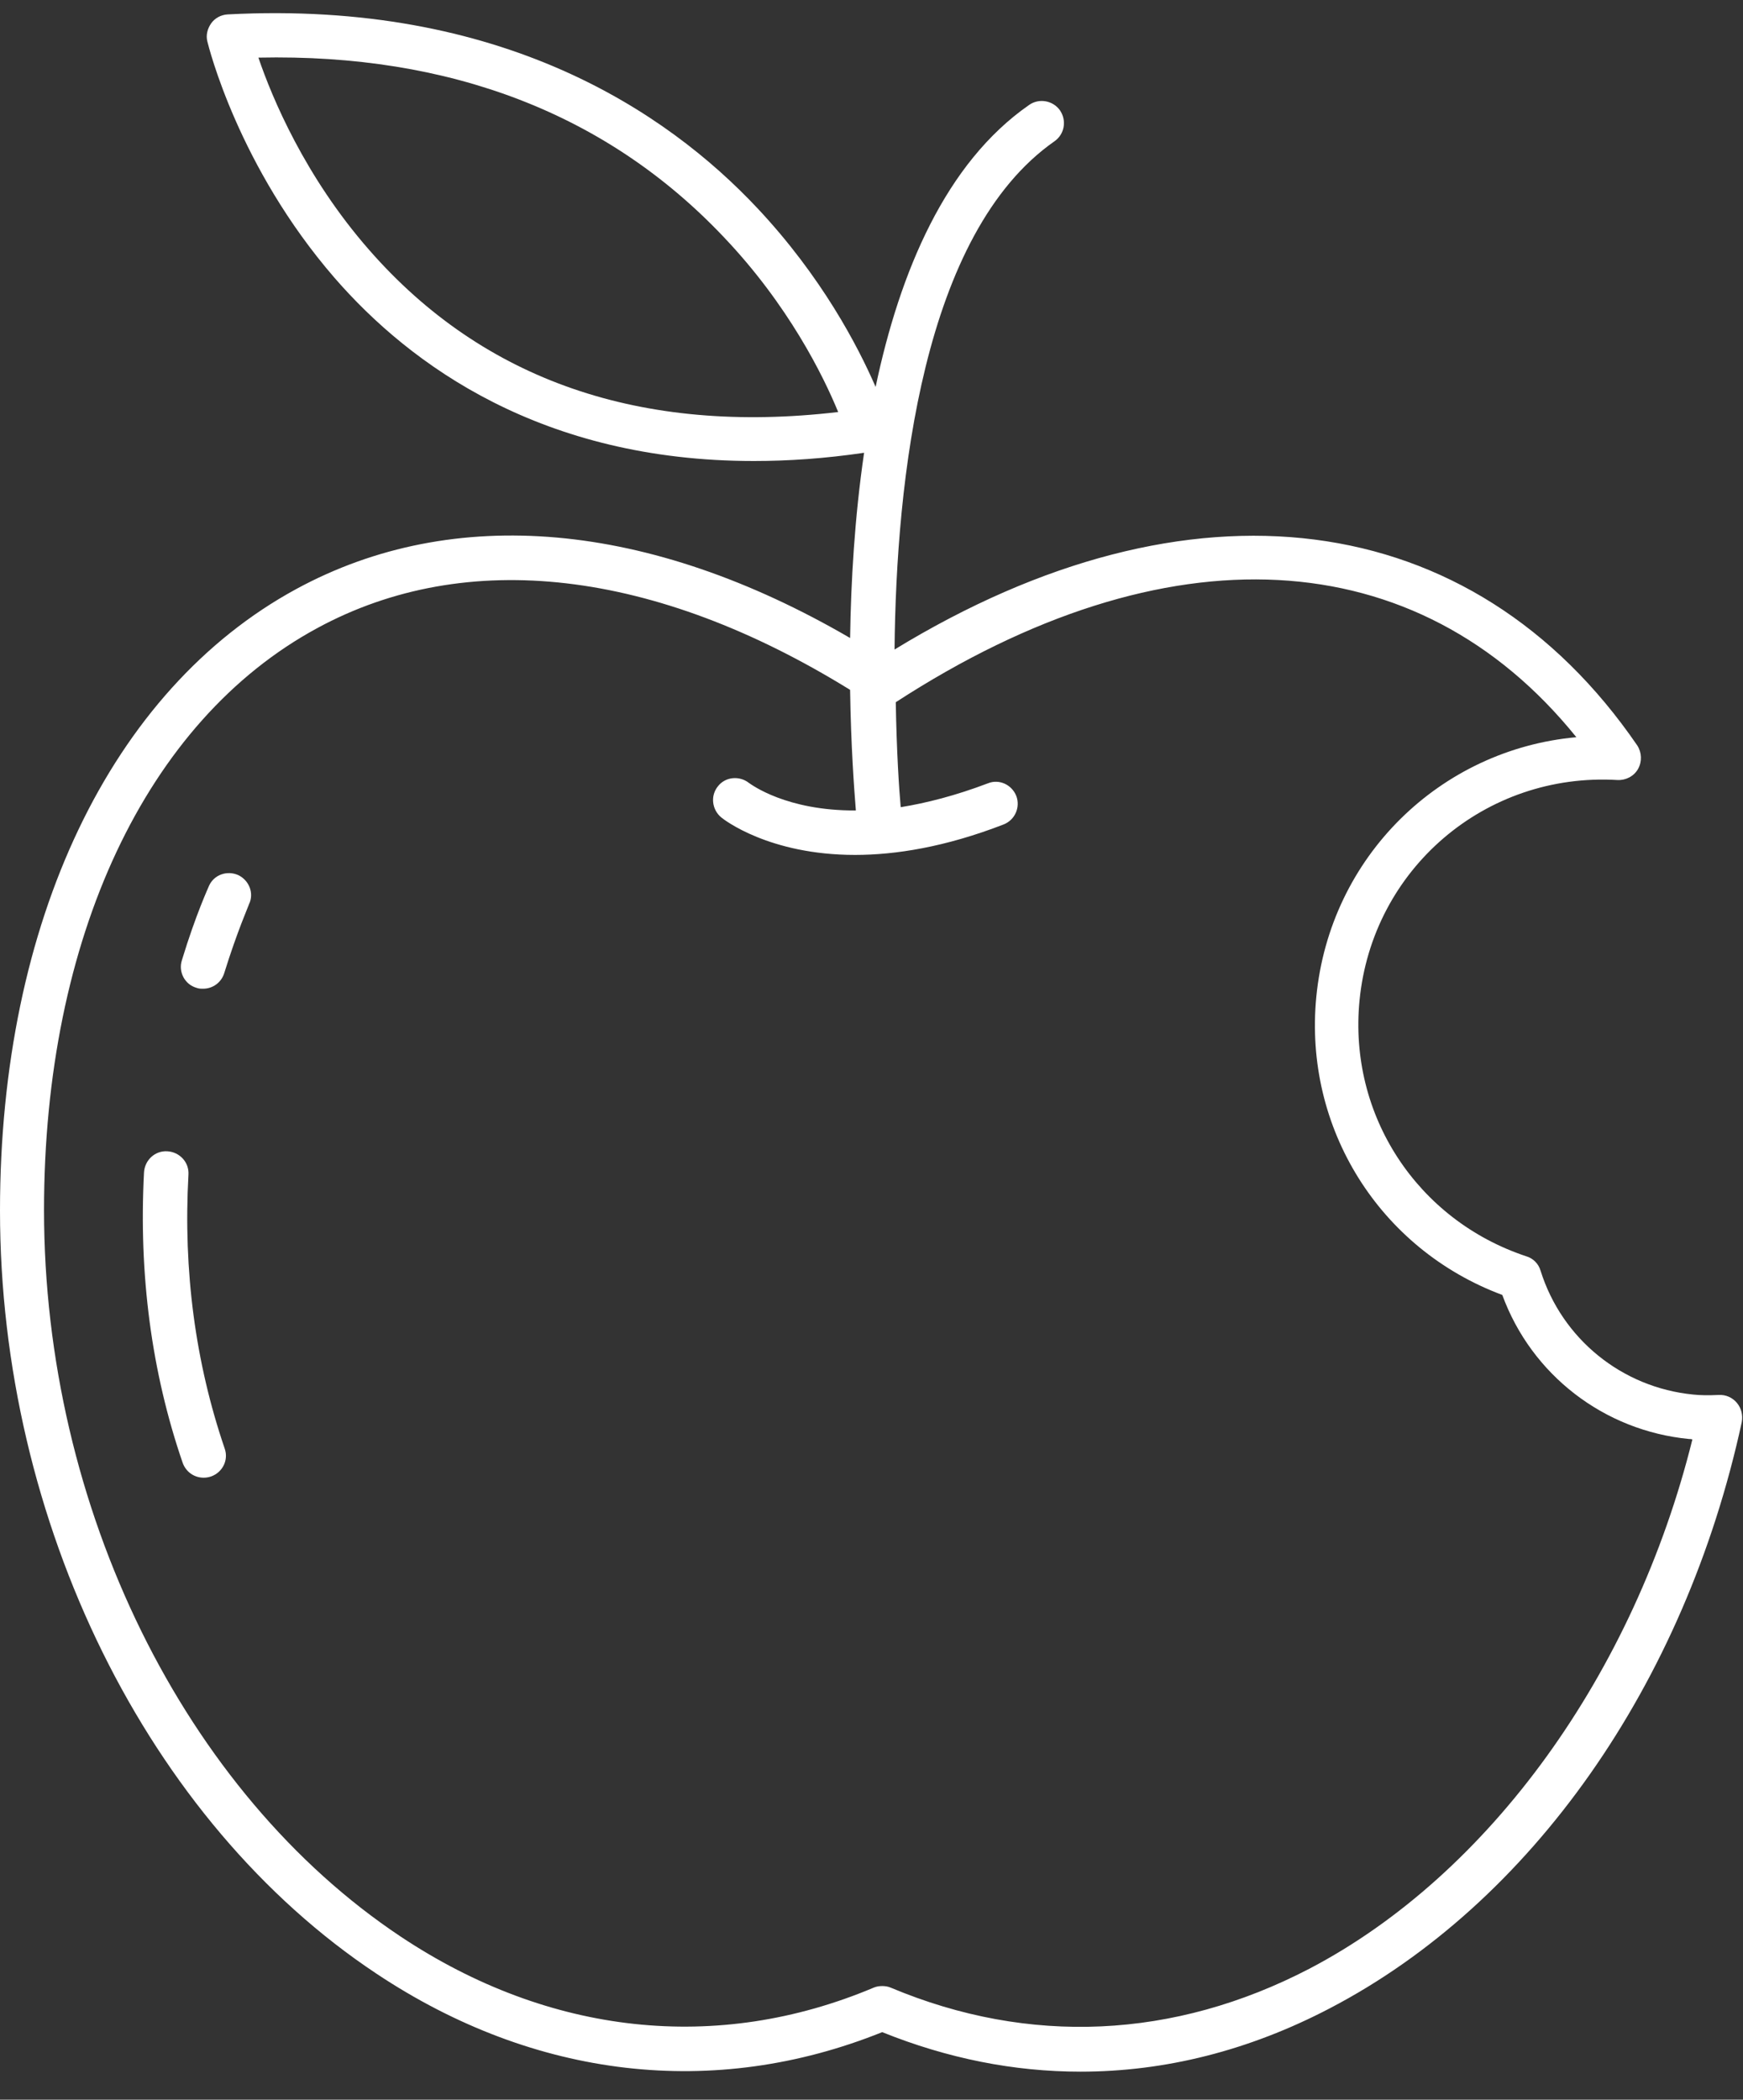 <?xml version="1.0" encoding="UTF-8" standalone="no"?><svg xmlns="http://www.w3.org/2000/svg" xmlns:xlink="http://www.w3.org/1999/xlink" fill="#000000" height="510.1" preserveAspectRatio="xMidYMid meet" version="1" viewBox="0.0 -3.2 423.6 510.1" width="423.6" zoomAndPan="magnify"><rect x="0.0" y="-3.2" width="423.6" height="510.1" fill="#333333" stroke="none"/><g fill="#ffffff" id="change1_1"><path d="M422.1,337.6c-1.1-1.3-2.7-2-4.4-1.9c-2.4,0.1-4.4,0.1-6.2-0.1c-17.3-1.7-31.9-13.5-37.1-30.1 c-0.5-1.7-1.8-3-3.5-3.5c-26.5-8.8-43.2-34.3-40.5-62.1c3.1-32,30.6-55.5,62.7-53.6c2,0.1,4-0.9,5-2.7c1-1.8,0.9-4-0.2-5.7 c-40.1-58.5-108.8-67.1-180.5-23.3c0.4-41,6.8-101.1,38.9-123.5c2.4-1.7,3-5,1.3-7.5c-1.7-2.4-5.1-3-7.5-1.3 c-20.3,14.1-31.4,40.5-37.3,68.5c-4.3-9.9-13.1-26.8-28.8-43.5c-22-23.4-62.2-50.5-128.7-47c-1.6,0.1-3.1,0.9-4,2.2 S50,5.4,50.4,6.9c0.3,1.2,7.5,30.4,30.9,57.4c18.5,21.3,50.5,44.5,101.9,44.5c8.4,0,17.3-0.6,26.8-2c-2.3,15.7-3.2,31.3-3.4,45 c-48.8-28.4-96.3-32.7-134.6-11.9C26.9,164.4,0,220.8,0,290.9c0,75.7,35.9,148.5,91.5,185.4c38.5,25.6,82.1,30.6,122.9,14.2 c15.9,6.4,32,9.6,48.2,9.6c20.5,0,40.9-5.1,60.6-15.4c48.9-25.5,86.3-78.7,100.1-142.4C423.6,340.6,423.2,338.9,422.1,337.6 L422.1,337.6z M89.7,57.5C74.1,39.7,66.1,20.5,62.8,10.8c46.7-1,84.8,13.7,113.1,43.6c15.7,16.5,24.2,33.7,27.8,42.5 C155.9,102.5,117.5,89.3,89.7,57.5L89.7,57.5z M318.2,475.1c-32.9,17.1-68.1,18.7-101.7,4.6c-0.7-0.3-1.4-0.4-2.1-0.4 s-1.4,0.1-2.1,0.4c-38,16-78.8,11.6-114.9-12.4c-52.6-35-86.7-104.2-86.7-176.5c0-66,24.8-118.9,66.4-141.4 c36.3-19.7,82.1-14.3,129.5,15c0.2,13.7,1,24.3,1.4,29.3c-16.9,0.1-25.4-6.3-26-6.7c-2.3-1.8-5.7-1.5-7.5,0.8 c-1.9,2.3-1.5,5.7,0.8,7.6c0.6,0.5,11.6,9.1,32.5,9.1c9.8,0,21.9-1.9,36.1-7.4c2.8-1.1,4.1-4.2,3.1-6.9c-1.1-2.8-4.2-4.2-6.9-3.1 c-7.9,3-15,4.8-21.2,5.8c-0.4-4.3-1-13.5-1.2-25.5c65.8-42.7,126.8-39.3,165.4,8.5c-33.1,3-59.9,29-63.2,63.1 c-3.1,31.9,15.4,61.3,45.2,72.4c7.1,19.4,24.7,33,45.4,35l0,0c0.3,0,0.5,0,0.8,0.1C397.2,403.3,362,452.2,318.2,475.1L318.2,475.1z"/><path d="M45.8,282.2c0.2-3-2.1-5.5-5.1-5.7c-3-0.2-5.5,2.1-5.7,5.1c-1.3,24.8,1.8,48.5,9.4,70.6 c0.8,2.2,2.8,3.6,5.1,3.6c0.6,0,1.2-0.1,1.8-0.3c2.8-1,4.3-4,3.3-6.8C47.5,327.9,44.5,305.6,45.8,282.2L45.8,282.2z"/><path d="M57.9,209.4c-2.7-1.2-5.9-0.1-7.1,2.6c-0.1,0.3-3.2,6.9-6.6,18.1c-0.9,2.8,0.7,5.9,3.6,6.7 c0.5,0.2,1,0.2,1.6,0.2c2.3,0,4.4-1.5,5.1-3.8c3.2-10.3,6-16.5,6-16.7C61.8,213.9,60.6,210.7,57.9,209.4L57.9,209.4z"/></g></svg>
